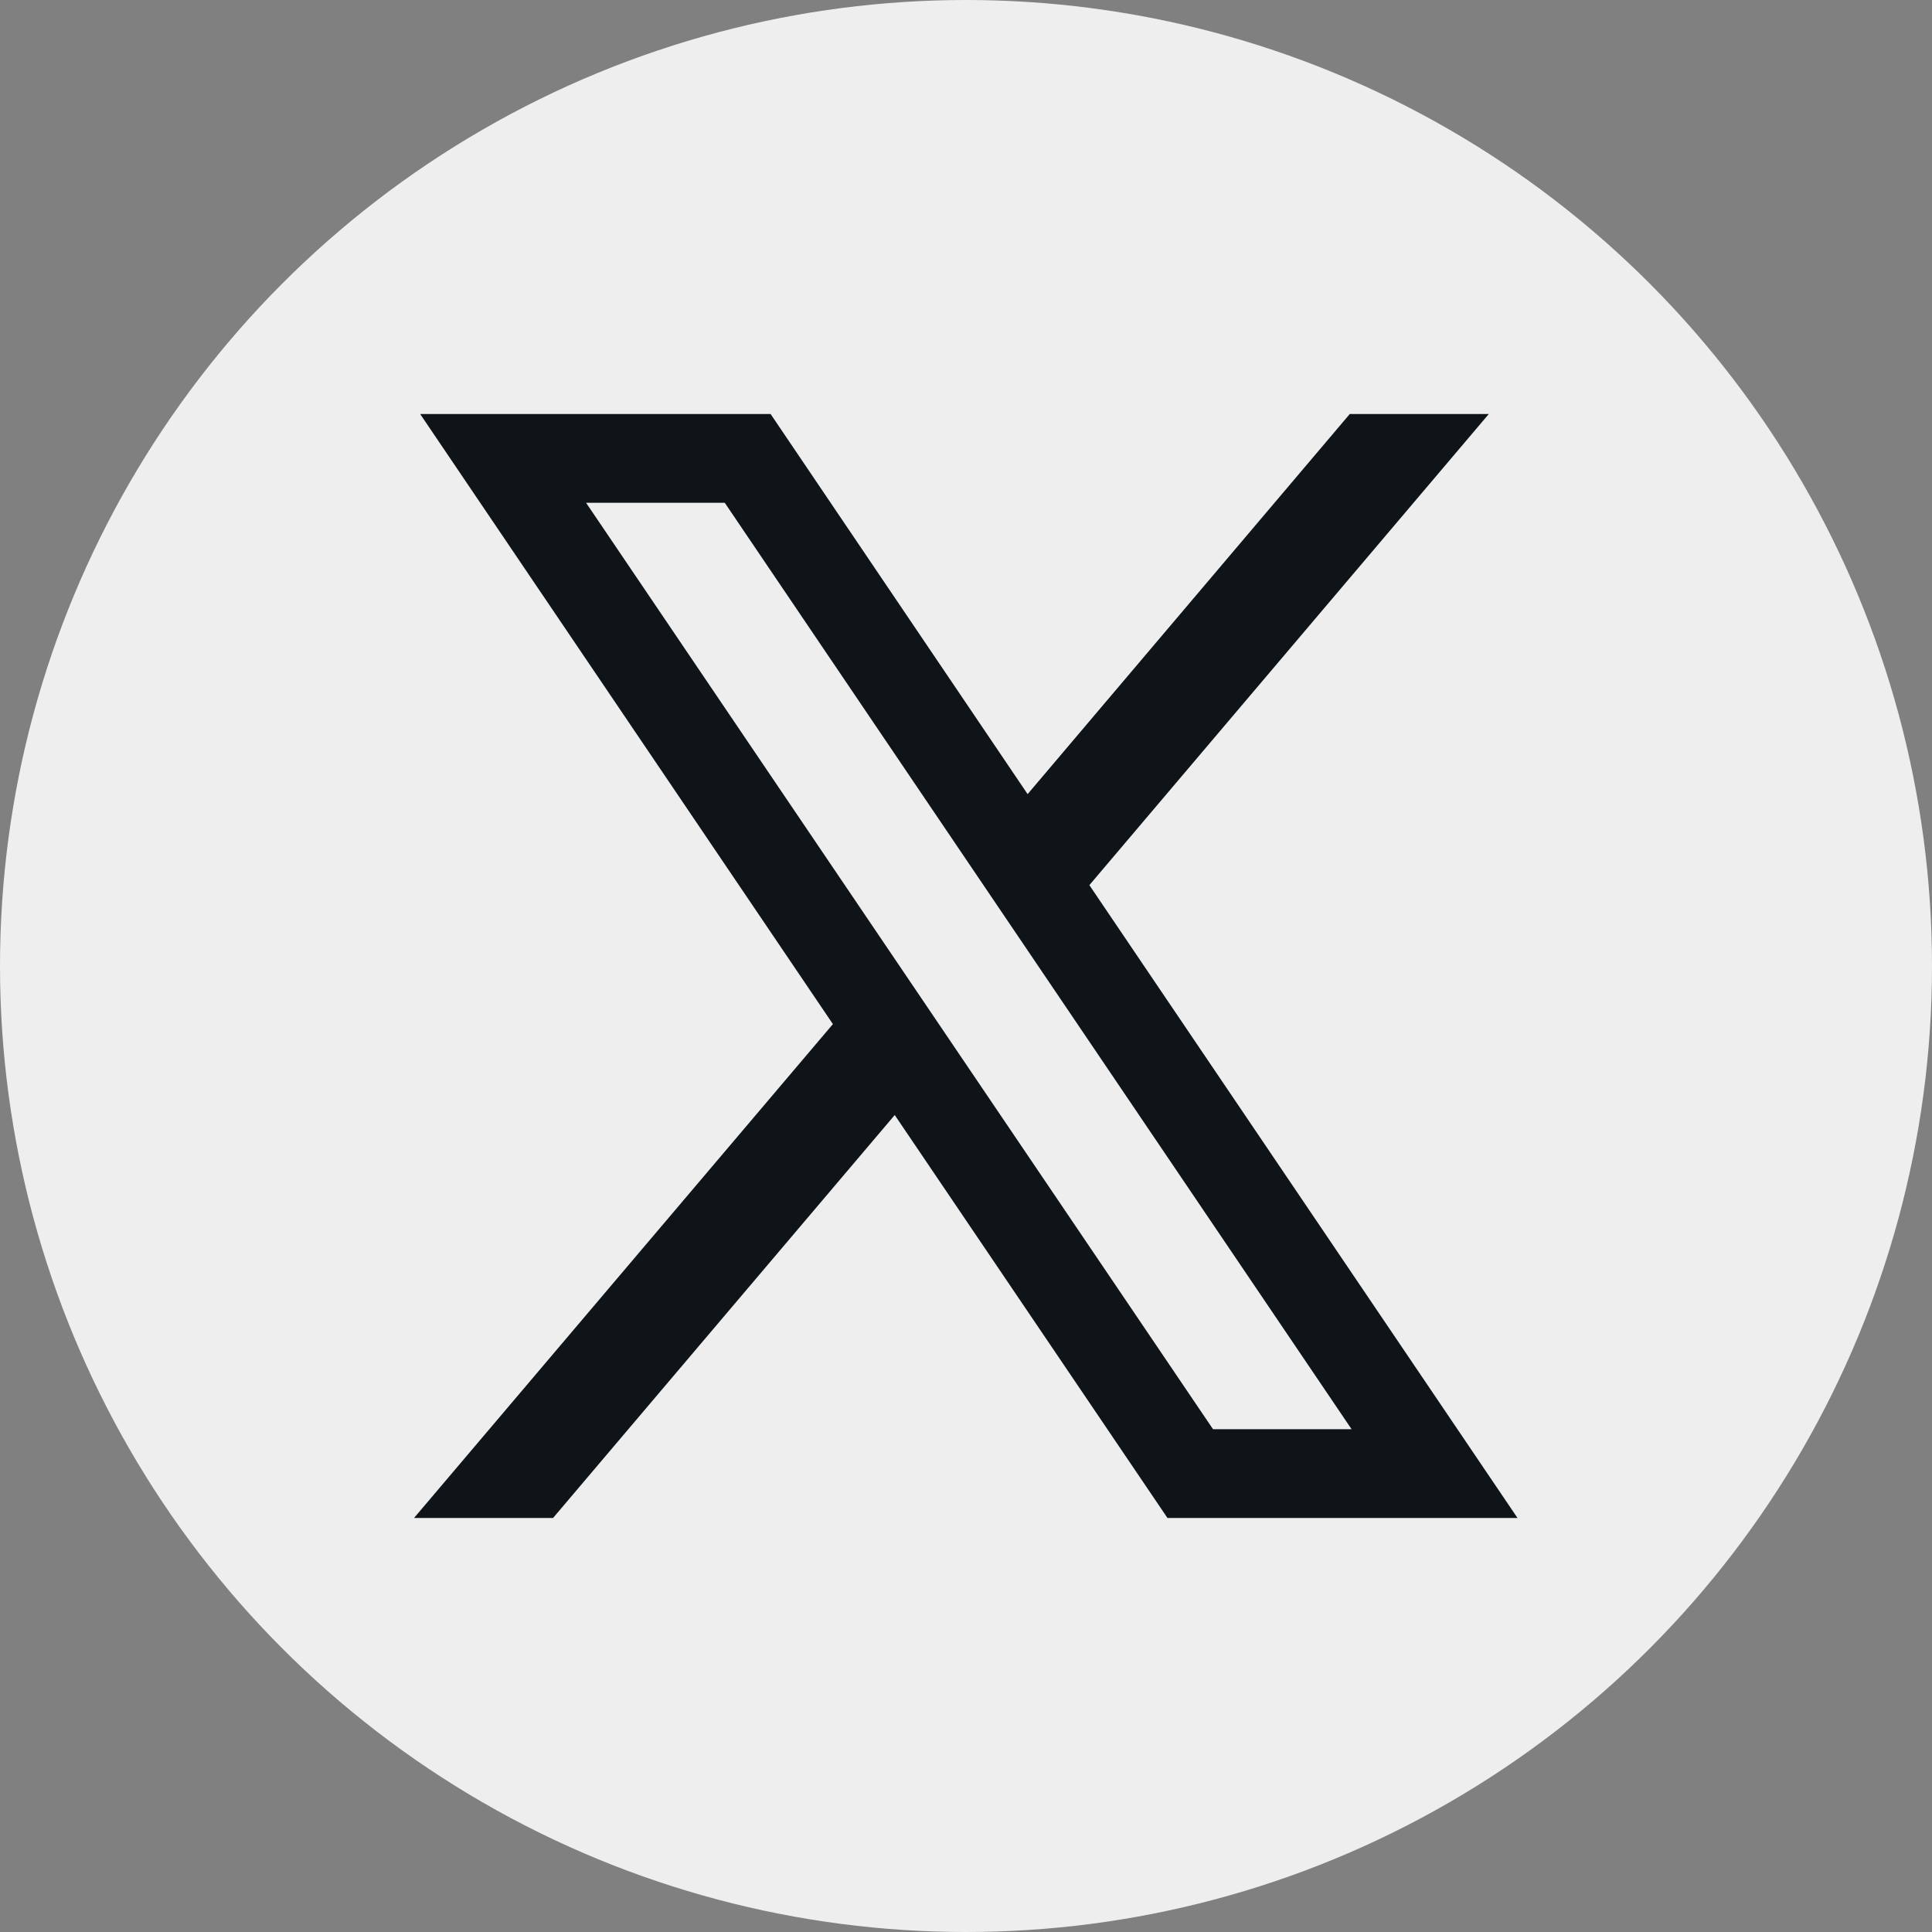 <svg width="28" height="28" viewBox="0 0 28 28" fill="none" xmlns="http://www.w3.org/2000/svg">
<rect x="0" y="0" width="28" height="28" fill="#808080" stroke="none"/>
<g clip-path="url(#clip0_36_961)">
<circle cx="14" cy="14" r="14" fill="#EEEEEE"/>
<path d="M21.993 22L15.788 12.828L21.577 6H19.562L14.893 11.509L11.168 6H6.089L12.071 14.842L6 22H8.015L12.967 16.16L16.92 22H22H21.993ZM10.504 7.287L19.588 20.713H17.58L8.494 7.287H10.502H10.504Z" fill="#0F1419"/>
</g>
<defs>
<clipPath id="clip0_36_961">
<rect width="28" height="28" fill="white"/>
</clipPath>
</defs>
</svg>
